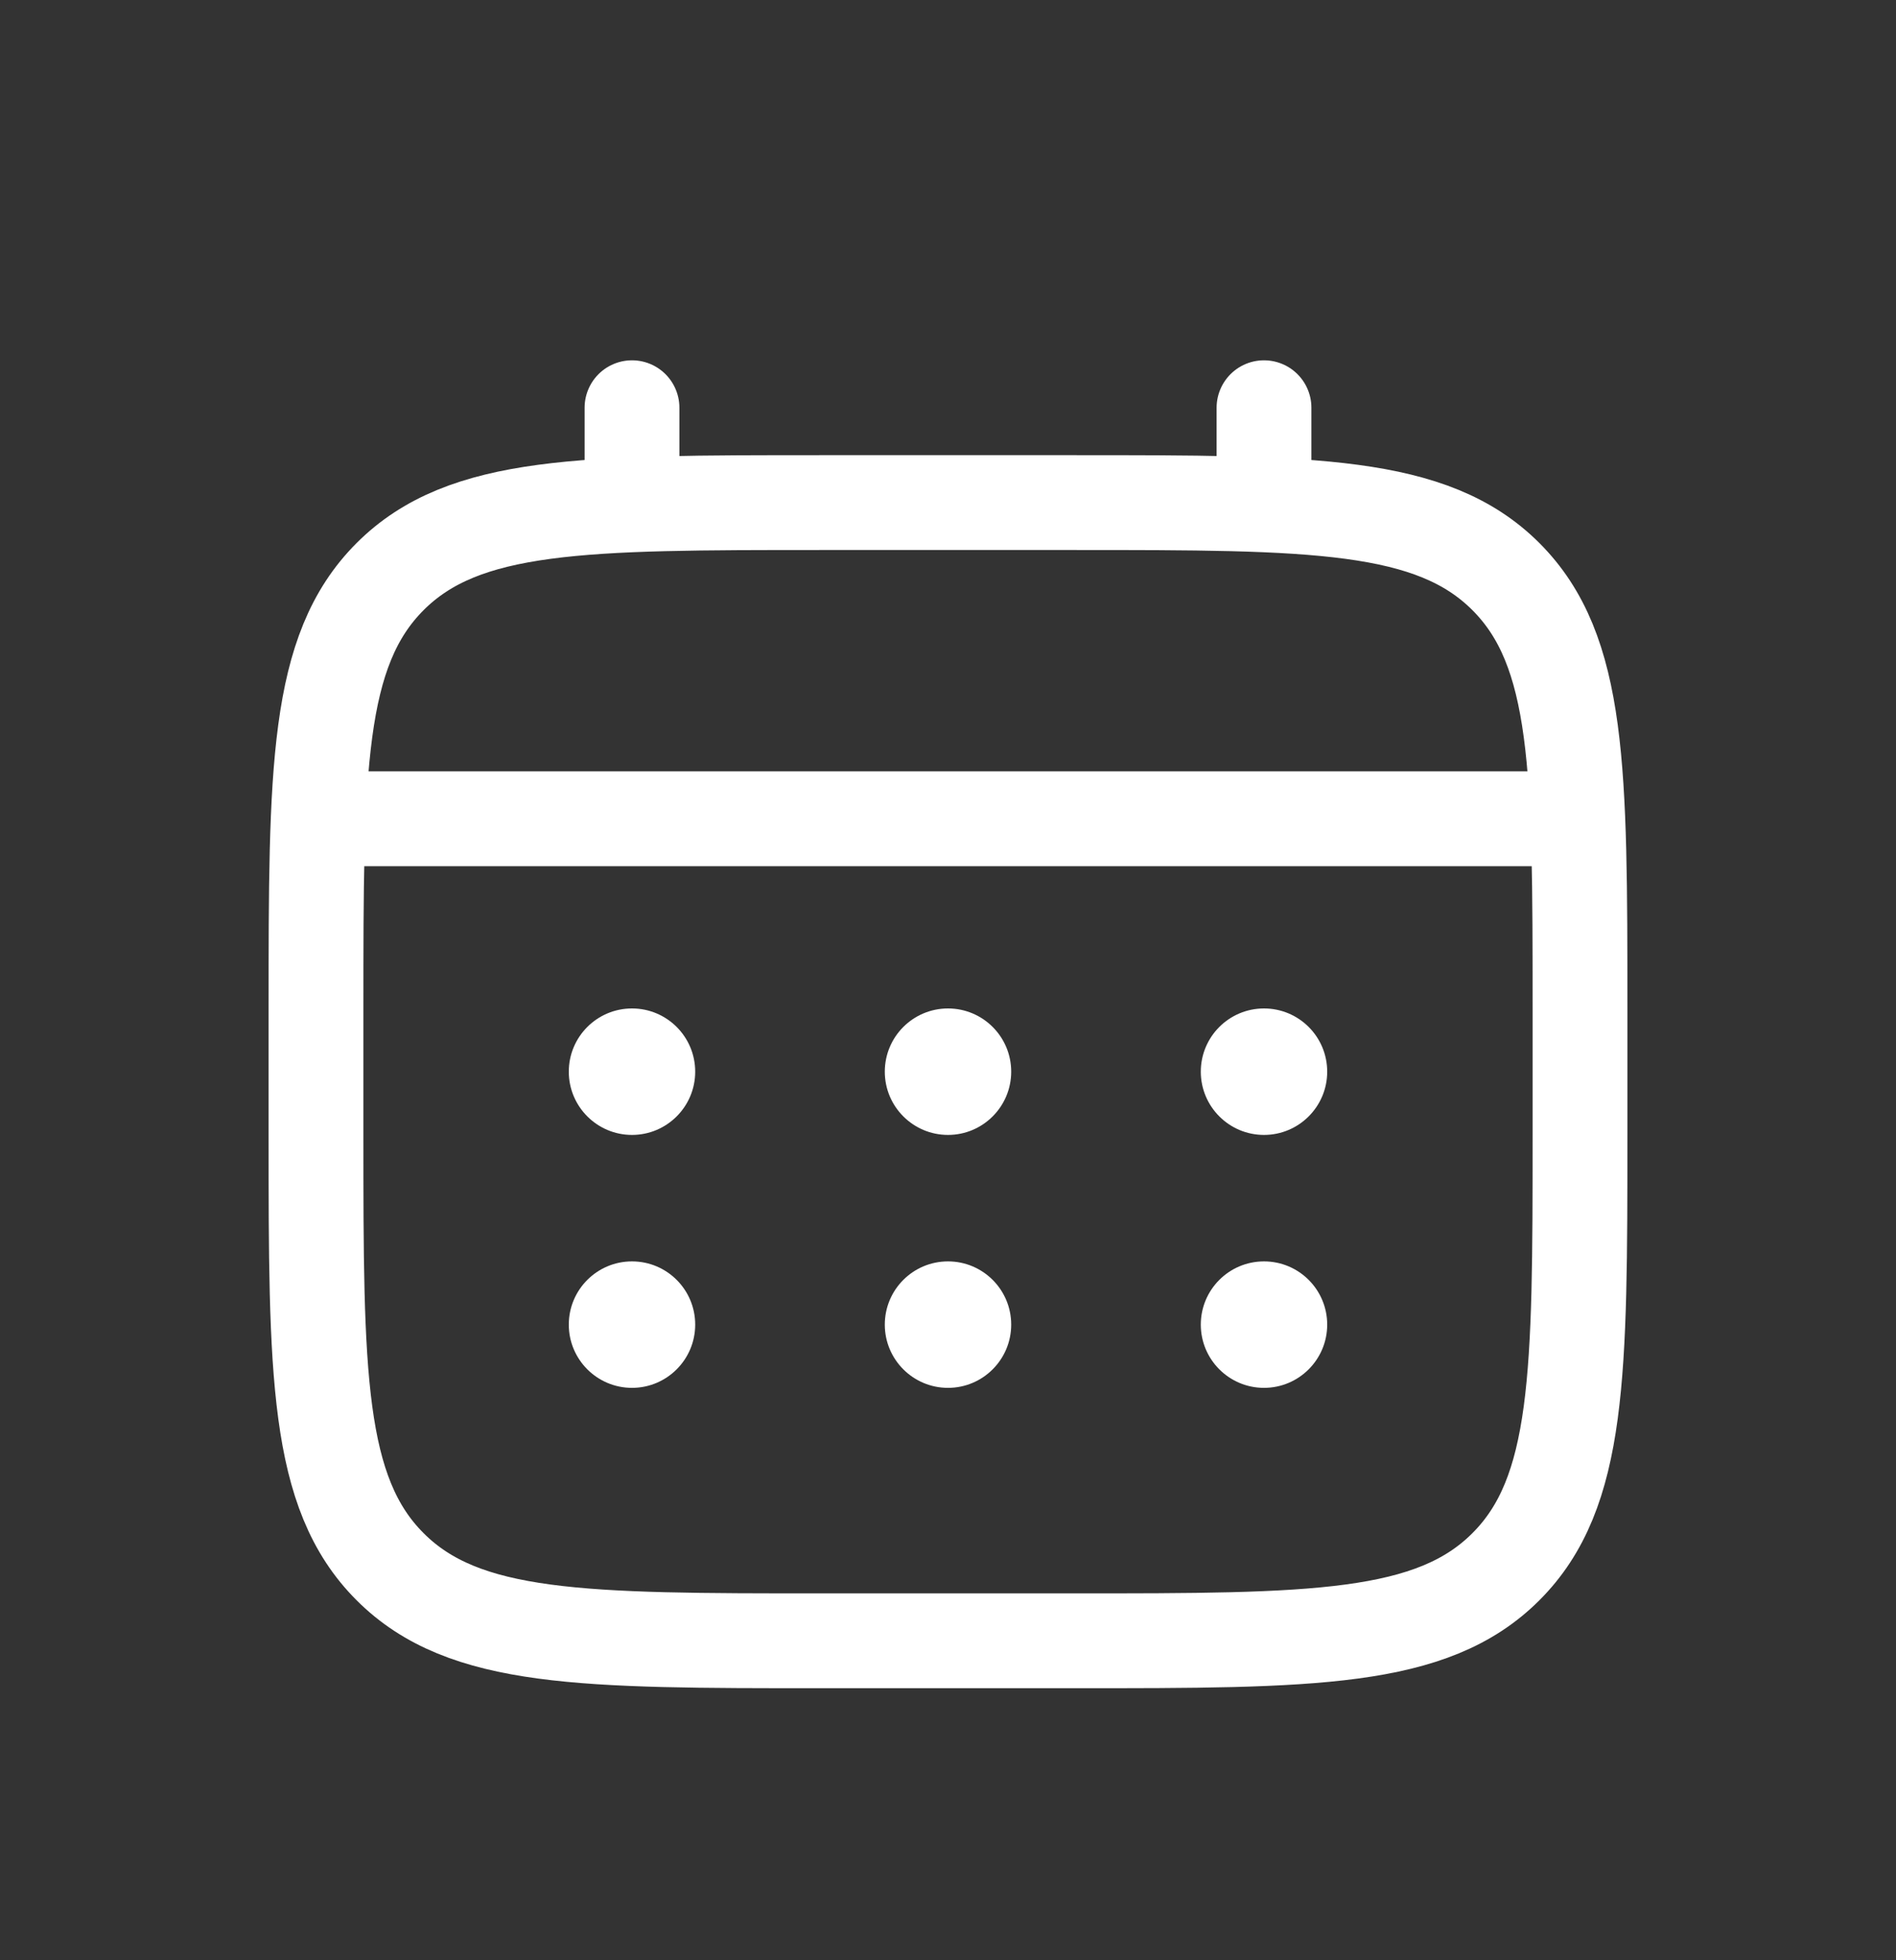 <svg width="30" height="31" viewBox="0 0 30 31" fill="none" xmlns="http://www.w3.org/2000/svg">
<rect x="0" y="0" width="30" height="31" fill="#333333" stroke="none"/>
<path d="M5 15.948C5 12.177 5 10.291 6.172 9.119C7.343 7.948 9.229 7.948 13 7.948H17C20.771 7.948 22.657 7.948 23.828 9.119C25 10.291 25 12.177 25 15.948V17.948C25 21.719 25 23.605 23.828 24.776C22.657 25.948 20.771 25.948 17 25.948H13C9.229 25.948 7.343 25.948 6.172 24.776C5 23.605 5 21.719 5 17.948V15.948Z" stroke="white" stroke-width="1.5"/>
<path d="M10 7.948V6.448" stroke="white" stroke-width="1.5" stroke-linecap="round"/>
<path d="M20 7.948V6.448" stroke="white" stroke-width="1.5" stroke-linecap="round"/>
<path d="M5.5 12.948H24.5" stroke="white" stroke-width="1.5" stroke-linecap="round"/>
<path d="M21 20.948C21 21.5 20.552 21.948 20 21.948C19.448 21.948 19 21.5 19 20.948C19 20.395 19.448 19.948 20 19.948C20.552 19.948 21 20.395 21 20.948Z" fill="white"/>
<path d="M21 16.948C21 17.5 20.552 17.948 20 17.948C19.448 17.948 19 17.5 19 16.948C19 16.395 19.448 15.948 20 15.948C20.552 15.948 21 16.395 21 16.948Z" fill="white"/>
<path d="M16 20.948C16 21.5 15.552 21.948 15 21.948C14.448 21.948 14 21.5 14 20.948C14 20.395 14.448 19.948 15 19.948C15.552 19.948 16 20.395 16 20.948Z" fill="white"/>
<path d="M16 16.948C16 17.5 15.552 17.948 15 17.948C14.448 17.948 14 17.5 14 16.948C14 16.395 14.448 15.948 15 15.948C15.552 15.948 16 16.395 16 16.948Z" fill="white"/>
<path d="M11 20.948C11 21.5 10.552 21.948 10 21.948C9.448 21.948 9 21.5 9 20.948C9 20.395 9.448 19.948 10 19.948C10.552 19.948 11 20.395 11 20.948Z" fill="white"/>
<path d="M11 16.948C11 17.5 10.552 17.948 10 17.948C9.448 17.948 9 17.5 9 16.948C9 16.395 9.448 15.948 10 15.948C10.552 15.948 11 16.395 11 16.948Z" fill="white"/>
</svg>
